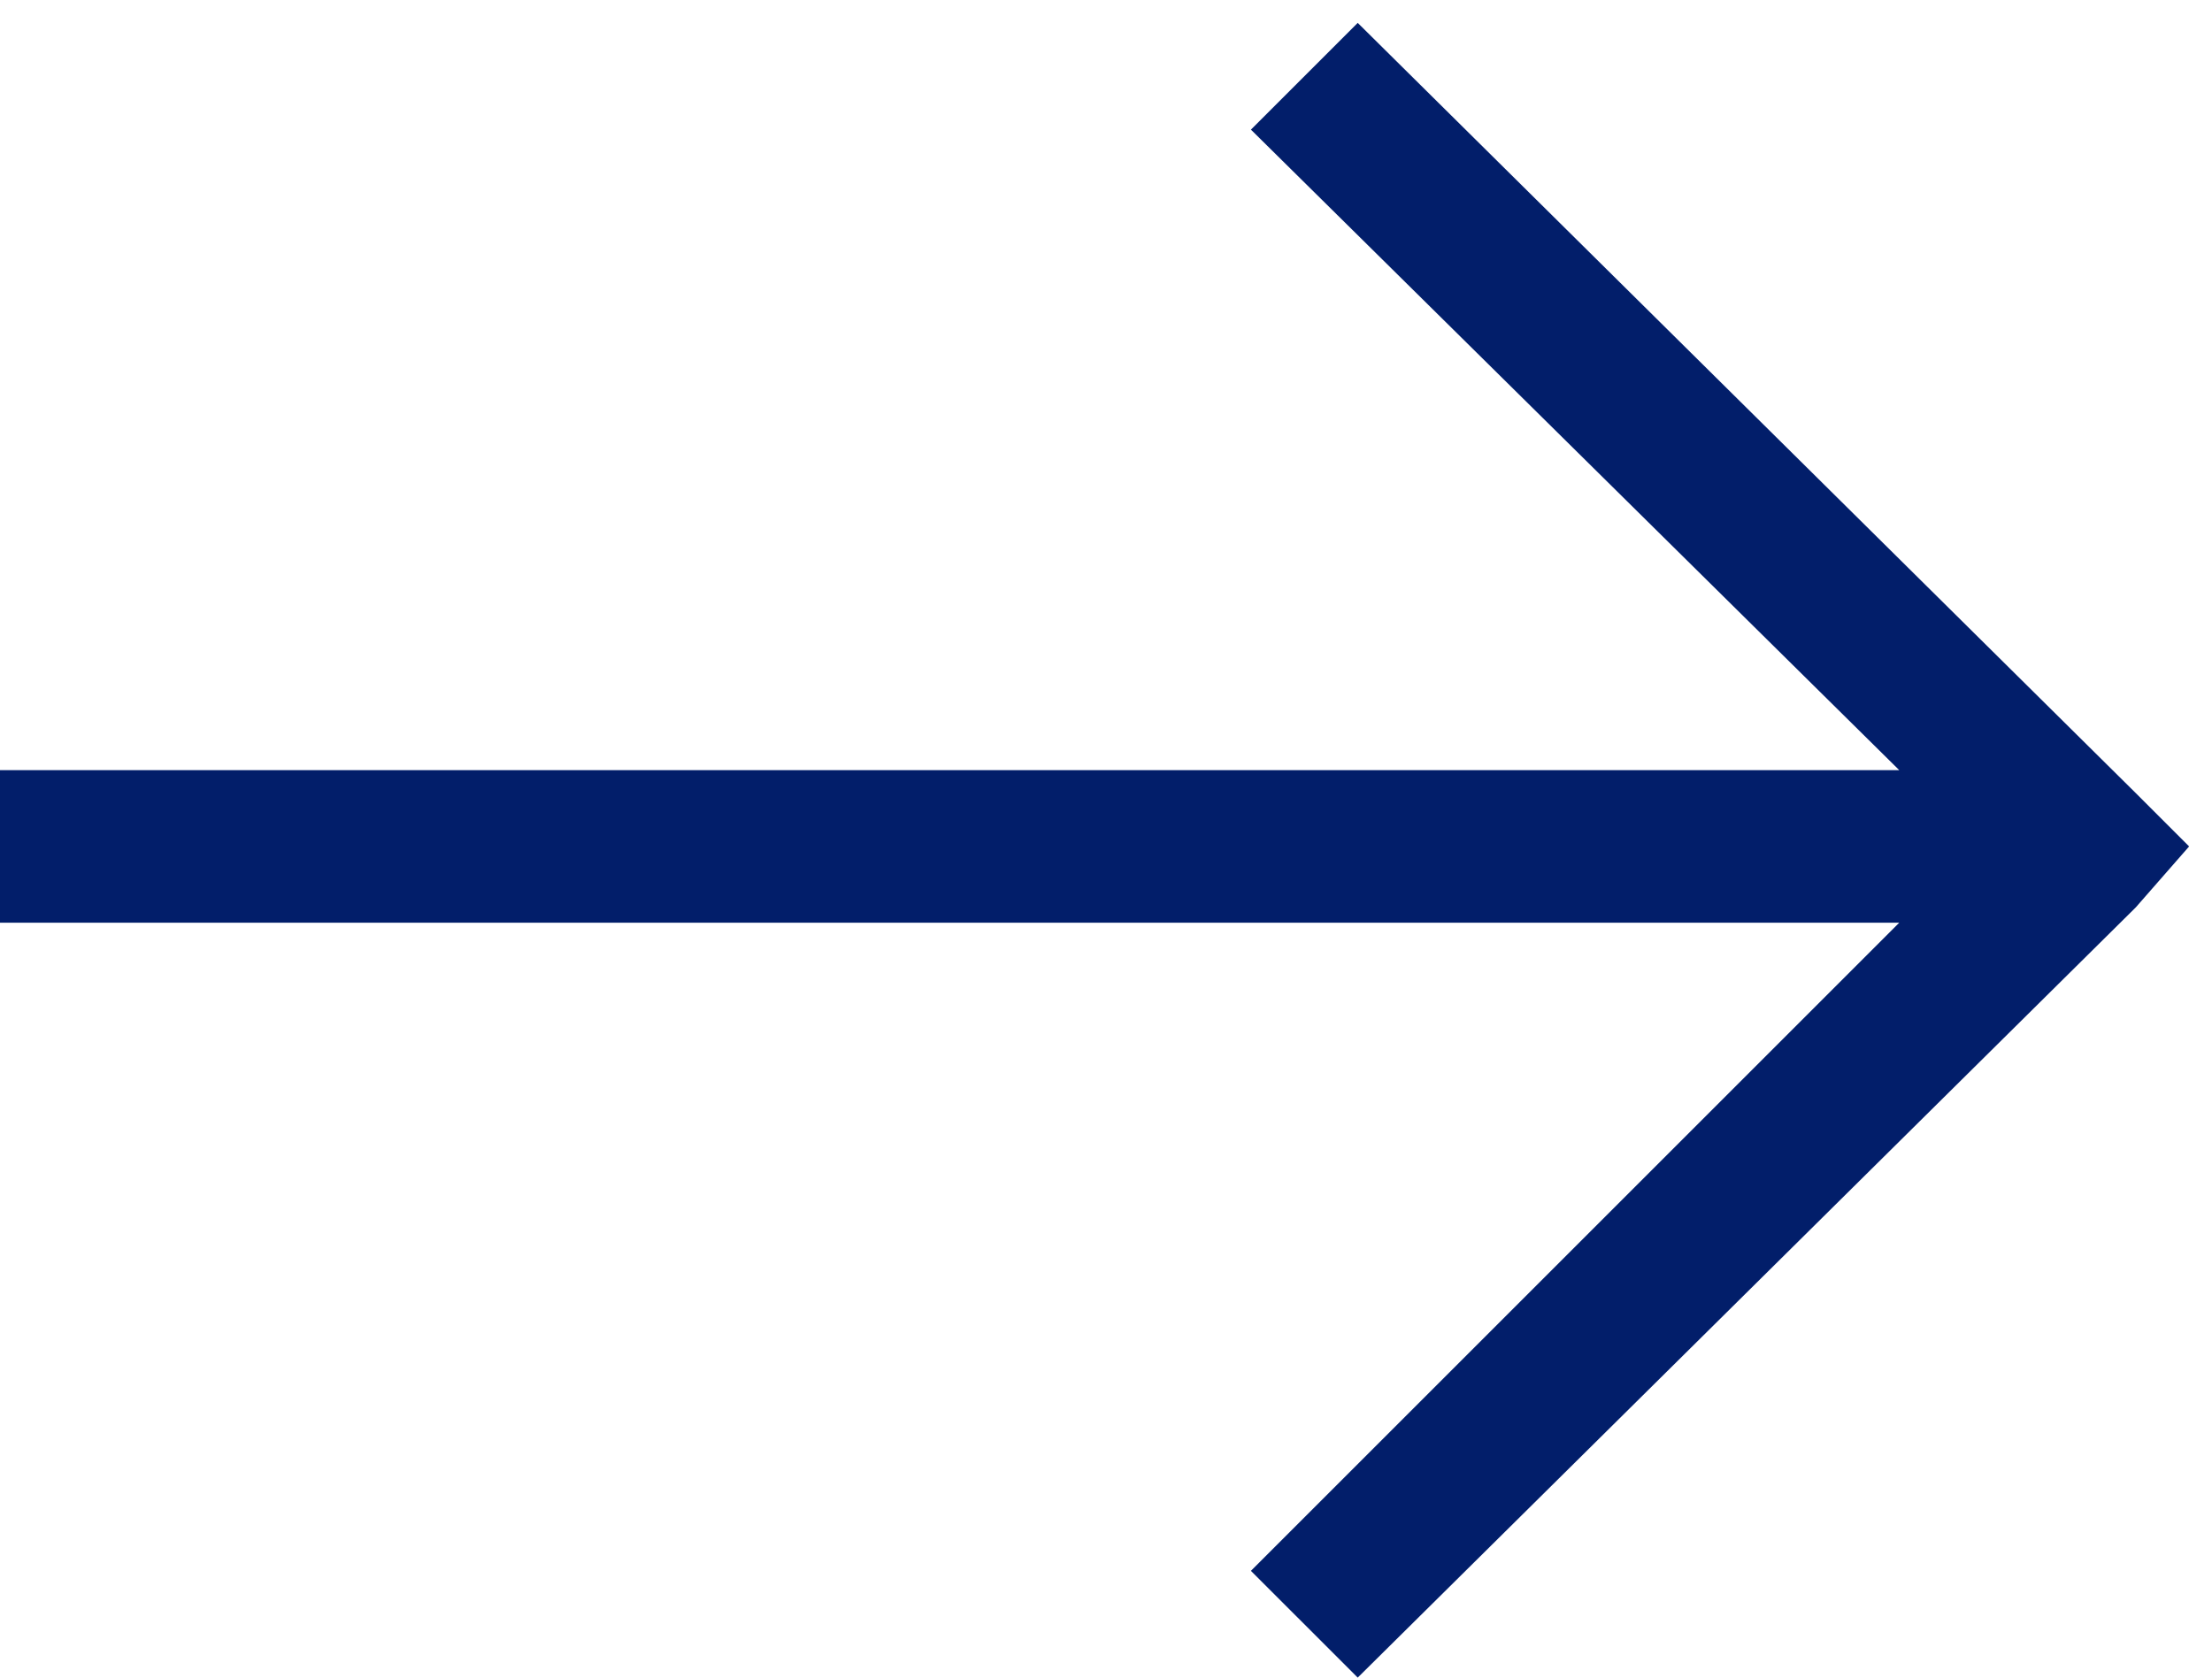 <?xml version="1.0" encoding="UTF-8"?>
<svg id="Capa_1" xmlns="http://www.w3.org/2000/svg" version="1.1" viewBox="0 0 29 22">
  <!-- Generator: Adobe Illustrator 29.1.0, SVG Export Plug-In . SVG Version: 2.1.0 Build 142)  -->
  <defs>
    <style>
      .st0 {
        fill: #021e6a;
      }
    </style>
  </defs>
  <polygon class="st0" points="17.8 22 16.4 20.6 24.9 12.1 0 12.1 0 10.1 24.9 10.1 16.4 1.7 17.8 .3 28 10.4 28.7 11.1 28 11.9 17.8 22"/>
</svg>